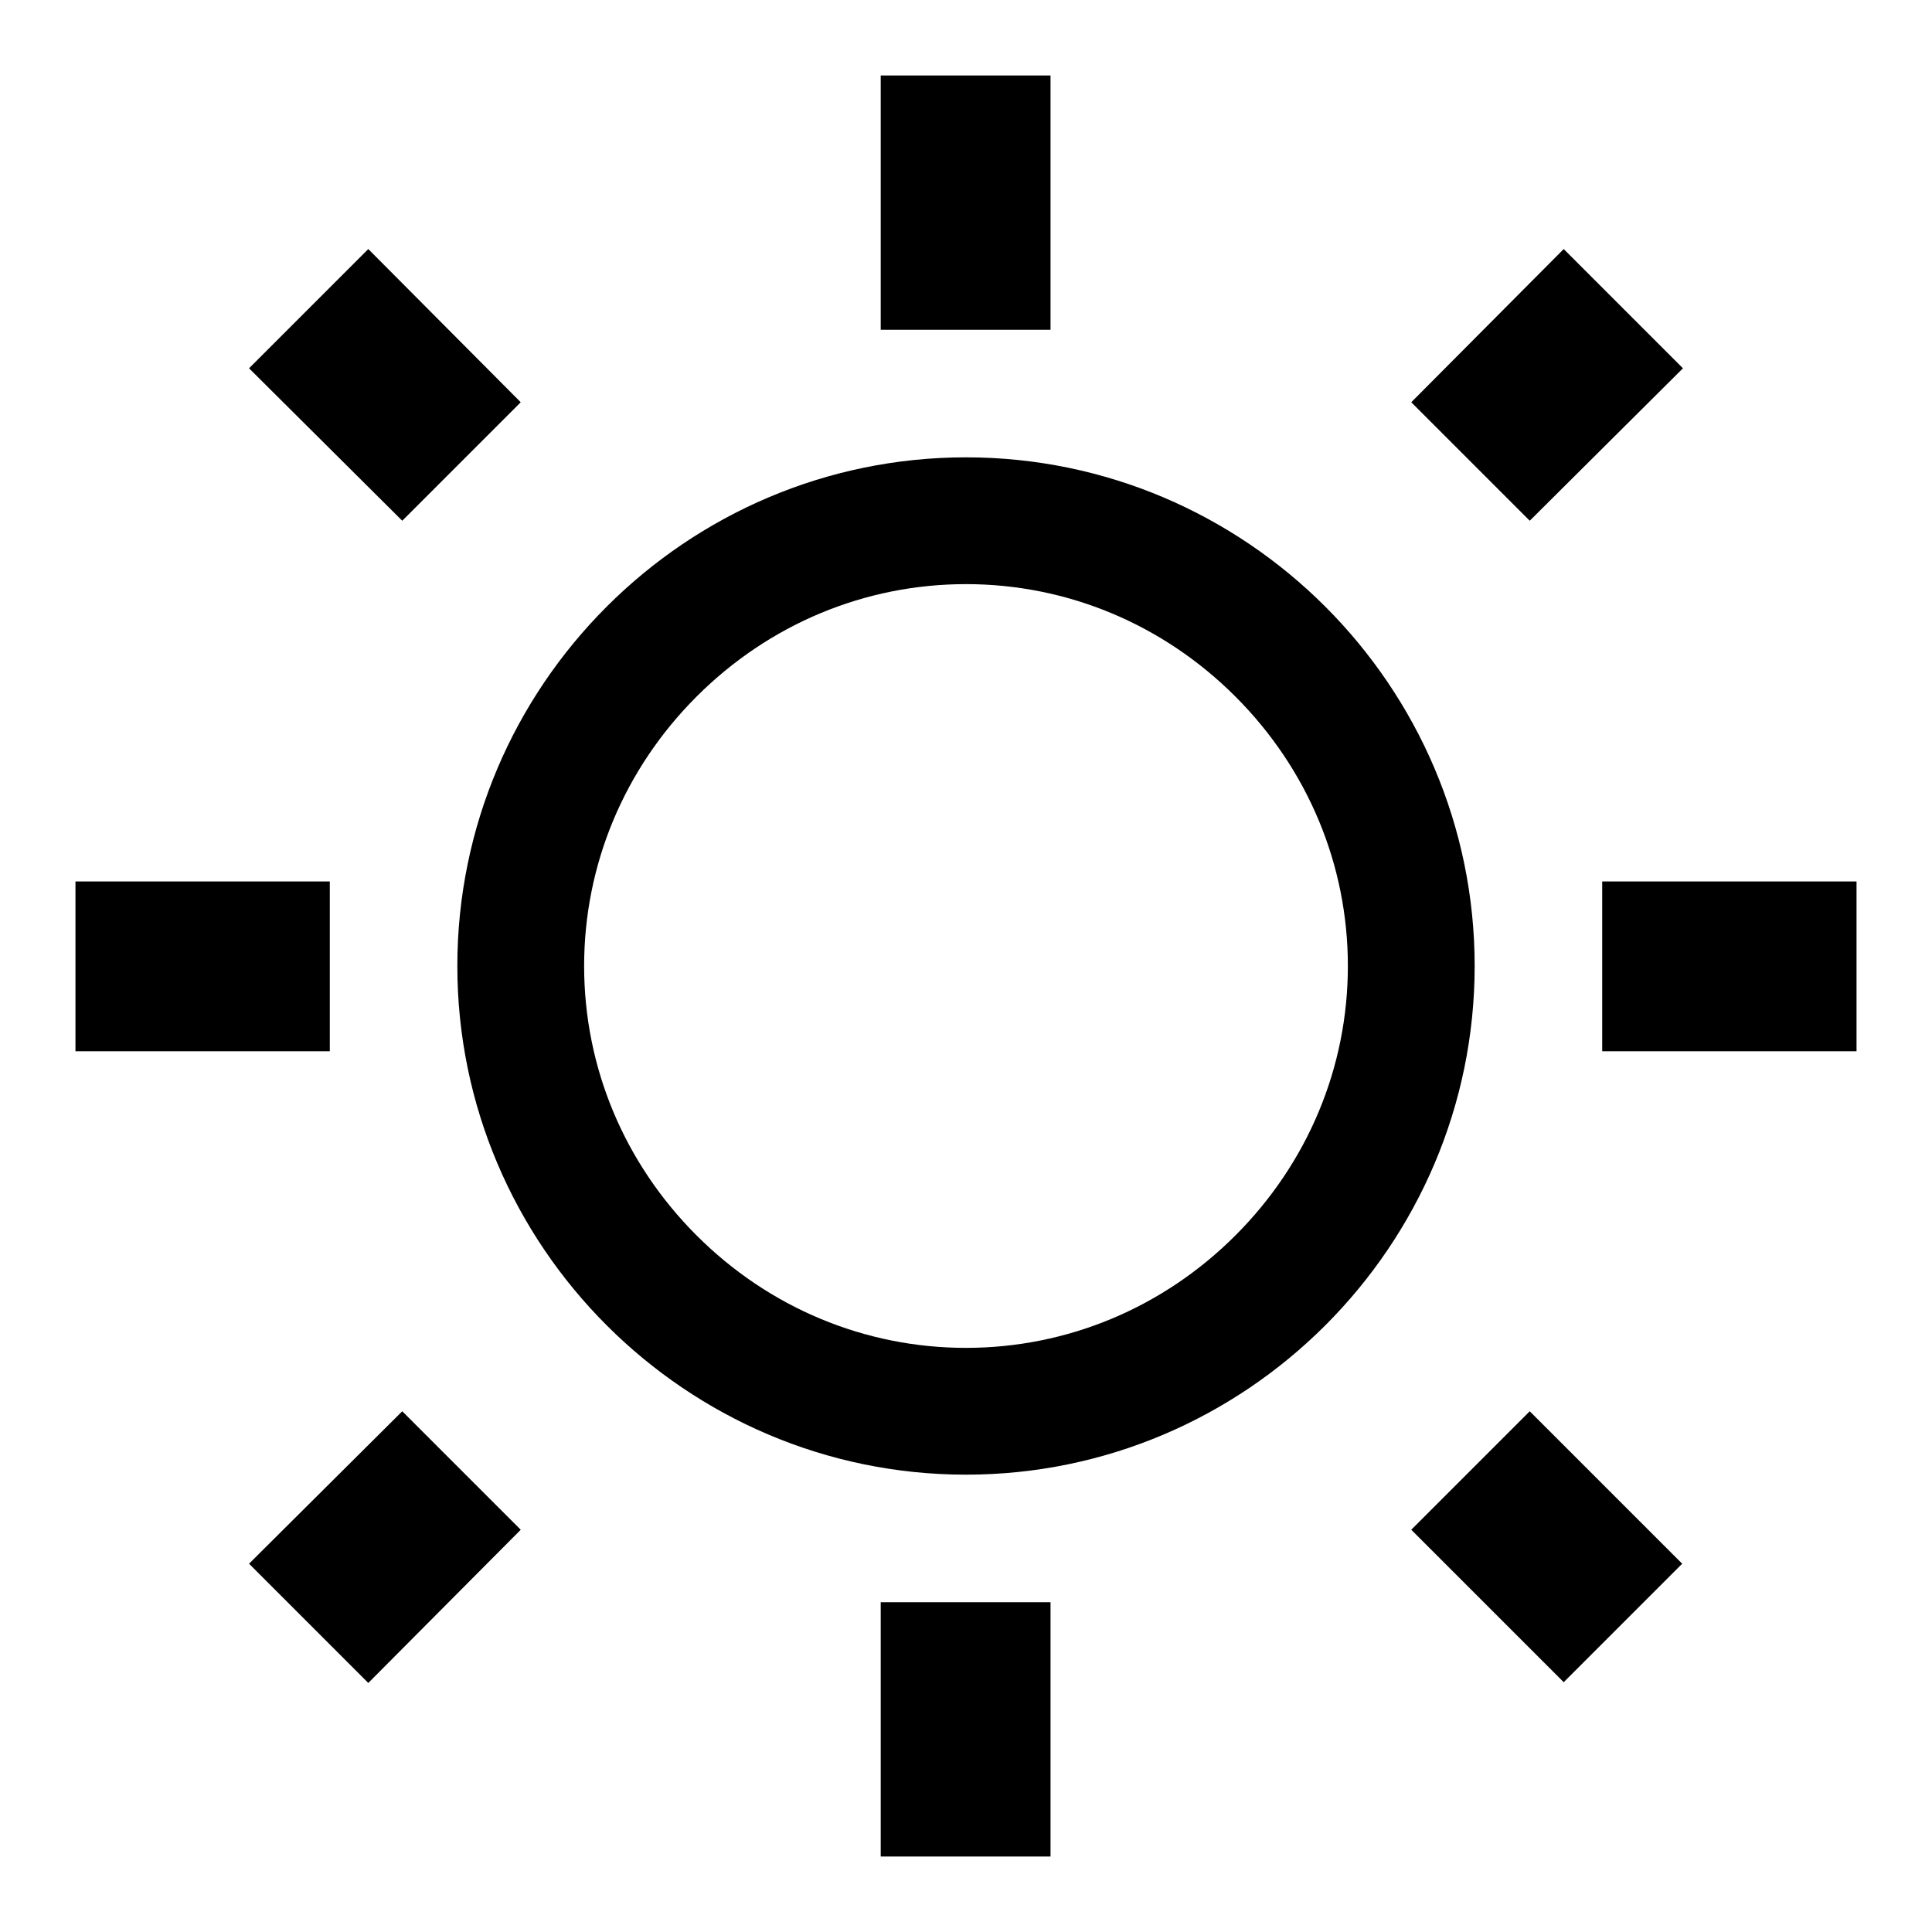 <?xml version="1.0" encoding="utf-8"?>
<!-- Svg Vector Icons : http://www.onlinewebfonts.com/icon -->
<!DOCTYPE svg PUBLIC "-//W3C//DTD SVG 1.1//EN" "http://www.w3.org/Graphics/SVG/1.1/DTD/svg11.dtd">
<svg version="1.1" xmlns="http://www.w3.org/2000/svg" xmlns:xlink="http://www.w3.org/1999/xlink" x="0px" y="0px" viewBox="0 0 256 256" enable-background="new 0 0 256 256" xml:space="preserve">
<g> <path fill="#000000" d="M128,77.4c13.4,0,26.1,5.3,35.7,14.9c9.6,9.6,14.9,22.3,14.9,35.7c0,13.4-5.3,26.1-14.9,35.7 c-9.6,9.6-22.3,14.9-35.7,14.9c-13.4,0-26.1-5.3-35.7-14.9c-9.6-9.6-14.9-22.3-14.9-35.7c0-13.4,5.3-26.1,14.9-35.7 C101.9,82.7,114.6,77.4,128,77.4 M139.2,10h-22.5v33.7h22.5V10L139.2,10z M207.2,33L187,53.3L202.7,69L223,48.8L207.2,33L207.2,33z  M48.8,33L33,48.8L53.3,69L69,53.3L48.8,33L48.8,33z M128,60.6c-37.1,0-67.4,30.3-67.4,67.4s30.3,67.4,67.4,67.4 s67.4-30.3,67.4-67.4S165.1,60.6,128,60.6L128,60.6z M246,116.8h-33.7v22.5H246V116.8L246,116.8z M43.7,116.8H10v22.5h33.7V116.8 L43.7,116.8z M202.7,187L187,202.7l20.2,20.2l15.7-15.7L202.7,187L202.7,187z M53.3,187L33,207.2L48.8,223L69,202.7L53.3,187 L53.3,187z M139.2,212.3h-22.5V246c3.4,0,22.5,0,22.5,0V212.3L139.2,212.3z"/></g>
</svg>